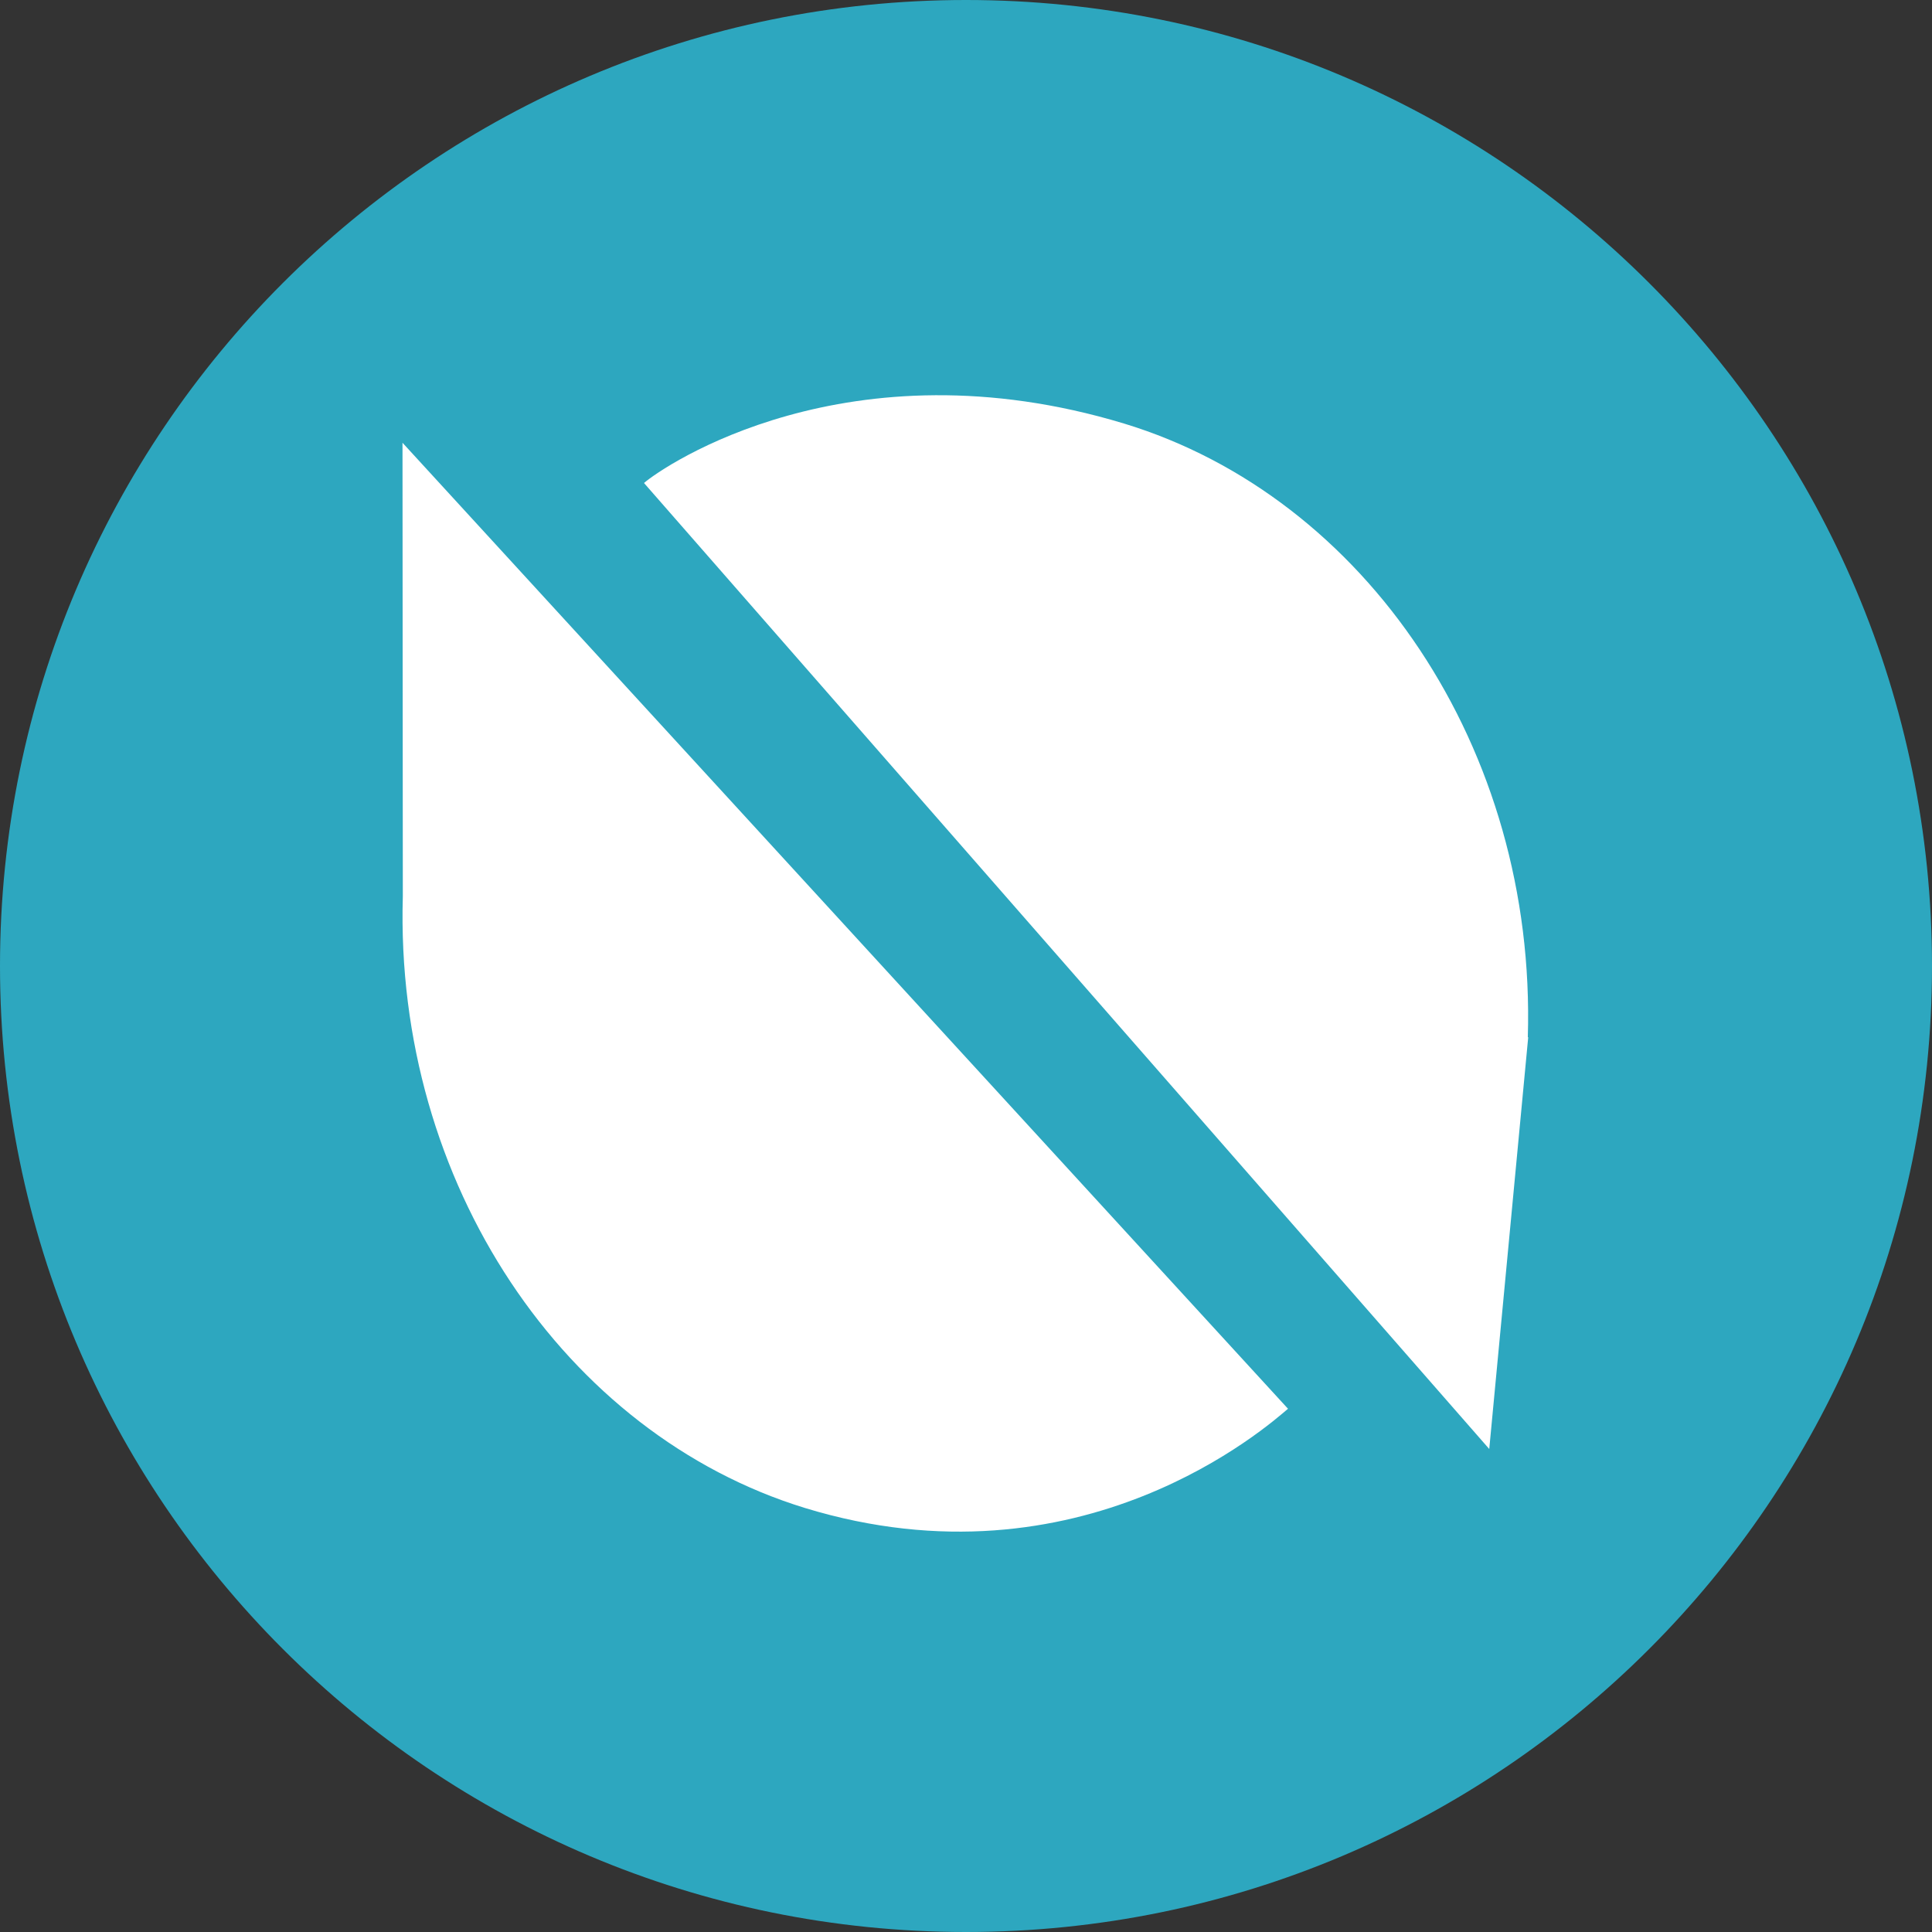 <svg width="24" height="24" viewBox="0 0 24 24" fill="none" xmlns="http://www.w3.org/2000/svg">
<rect x="0" y="0" width="24" height="24" fill="#333333" stroke="none"/>
<path d="M12 24C18.628 24 24 18.628 24 12C24 5.372 18.628 0 12 0C5.372 0 0 5.372 0 12C0 18.628 5.372 24 12 24Z" fill="#2DA7BF"/>
<path d="M5.004 11.136L5 5.5L16 17.5C15.761 17.703 13.43 19.782 9.997 18.732C7.017 17.815 4.9 14.702 5.004 11.136ZM18.984 12.885L18.5 18L8 6C8.239 5.792 10.533 4.223 13.965 5.262C16.961 6.174 19.088 9.297 18.979 12.885H18.984Z" fill="white"/>
</svg>
